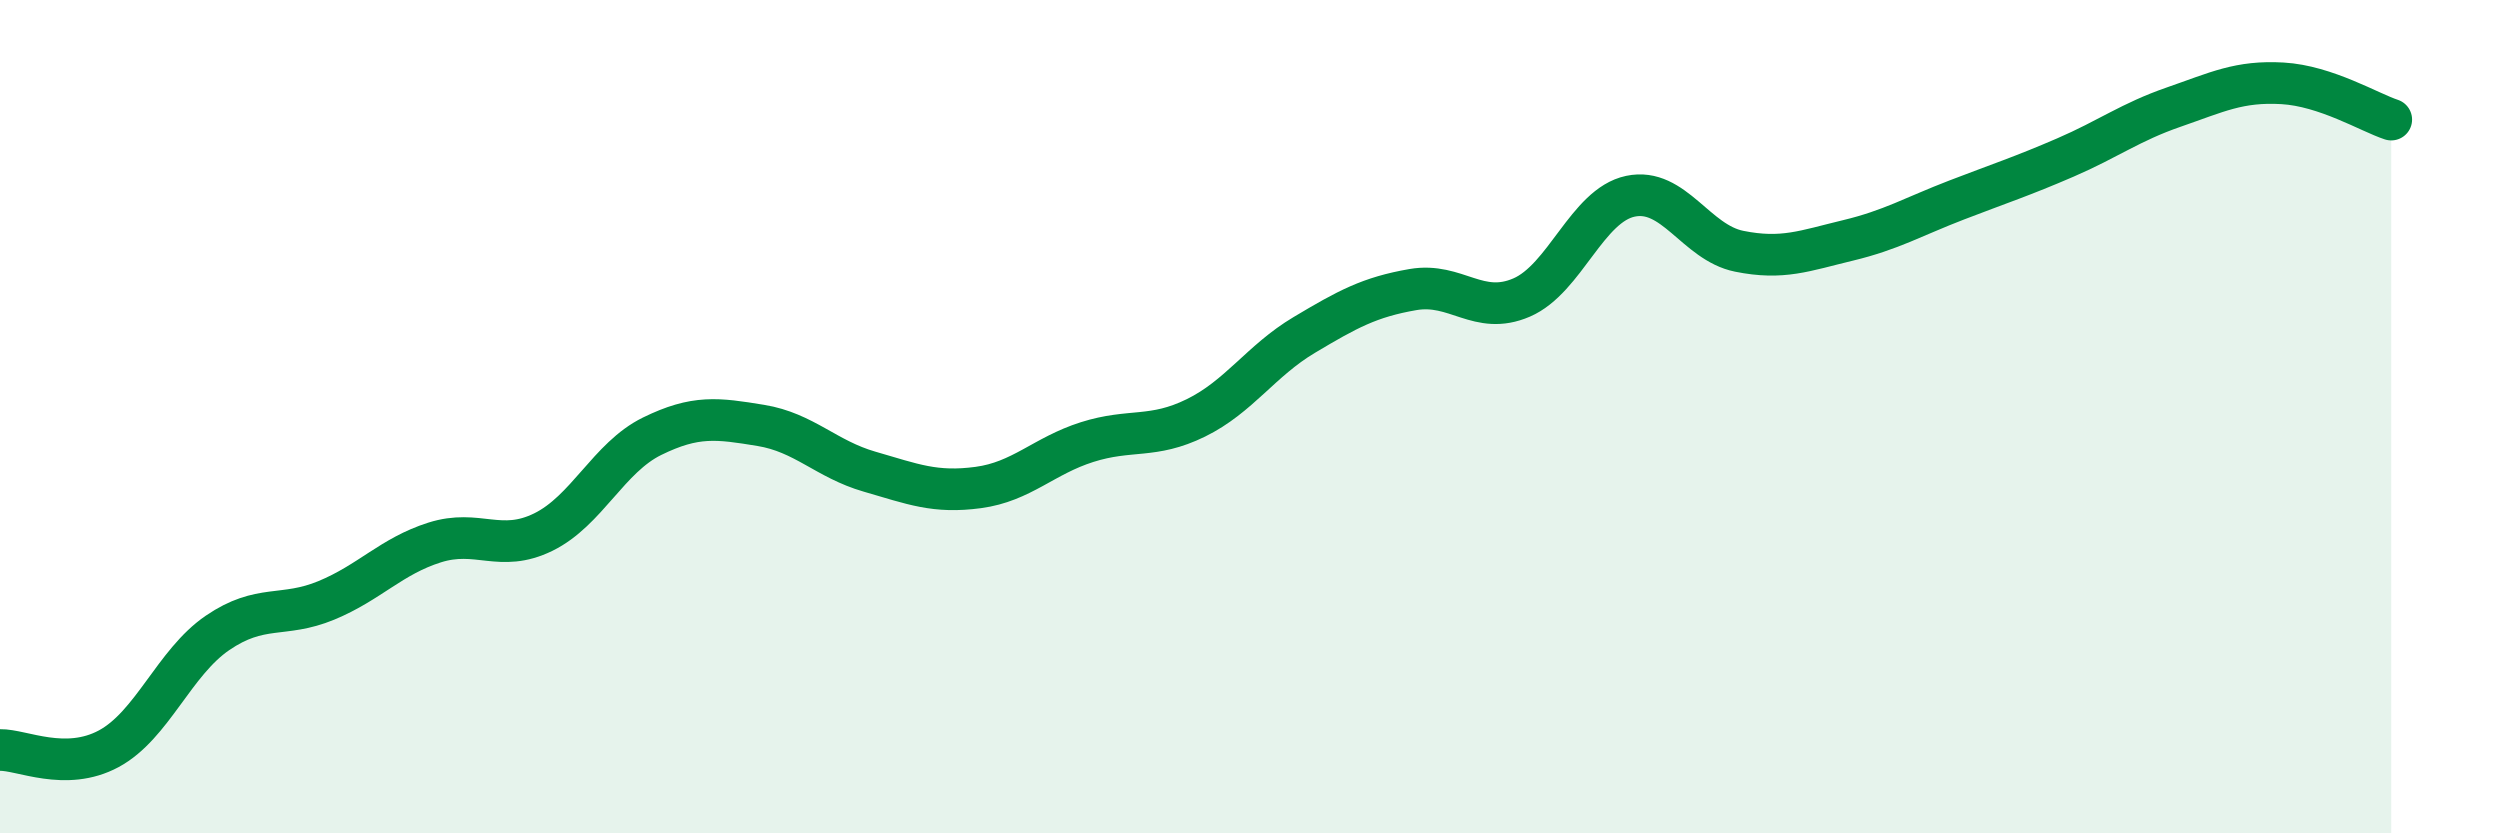 
    <svg width="60" height="20" viewBox="0 0 60 20" xmlns="http://www.w3.org/2000/svg">
      <path
        d="M 0,18 C 0.52,17.99 1.57,18.53 2.61,17.97 C 3.65,17.41 4.18,15.9 5.22,15.19 C 6.26,14.48 6.79,14.84 7.83,14.41 C 8.87,13.98 9.39,13.35 10.43,13.02 C 11.47,12.69 12,13.28 13.04,12.77 C 14.08,12.26 14.61,10.98 15.65,10.47 C 16.69,9.96 17.22,10.04 18.26,10.21 C 19.3,10.38 19.83,11.02 20.87,11.32 C 21.91,11.62 22.44,11.84 23.48,11.7 C 24.52,11.56 25.05,10.94 26.09,10.61 C 27.13,10.28 27.66,10.54 28.7,10.03 C 29.74,9.52 30.26,8.66 31.3,8.04 C 32.34,7.42 32.87,7.13 33.91,6.95 C 34.95,6.77 35.48,7.59 36.52,7.14 C 37.56,6.69 38.09,4.93 39.13,4.71 C 40.17,4.49 40.7,5.82 41.74,6.03 C 42.78,6.24 43.31,6.02 44.35,5.77 C 45.39,5.52 45.92,5.2 46.96,4.8 C 48,4.4 48.53,4.23 49.57,3.78 C 50.61,3.33 51.13,2.93 52.17,2.57 C 53.21,2.21 53.74,1.94 54.78,2 C 55.82,2.06 56.87,2.7 57.39,2.87L57.39 20L0 20Z"
        fill="#008740"
        opacity="0.1"
        stroke-linecap="round"
        stroke-linejoin="round"
      />
      <path
        d="M 0,18 C 0.52,17.99 1.57,18.53 2.61,17.97 C 3.65,17.41 4.18,15.9 5.22,15.19 C 6.26,14.48 6.79,14.84 7.83,14.41 C 8.87,13.98 9.39,13.35 10.43,13.02 C 11.47,12.69 12,13.28 13.04,12.77 C 14.08,12.26 14.61,10.98 15.65,10.47 C 16.69,9.96 17.22,10.04 18.26,10.21 C 19.3,10.38 19.83,11.02 20.87,11.32 C 21.91,11.62 22.44,11.84 23.48,11.7 C 24.52,11.56 25.05,10.94 26.09,10.61 C 27.13,10.28 27.66,10.54 28.7,10.03 C 29.74,9.52 30.26,8.66 31.3,8.04 C 32.34,7.42 32.87,7.13 33.91,6.95 C 34.95,6.77 35.48,7.59 36.52,7.14 C 37.56,6.69 38.09,4.93 39.13,4.71 C 40.17,4.49 40.7,5.82 41.74,6.03 C 42.78,6.24 43.31,6.02 44.35,5.77 C 45.39,5.52 45.92,5.2 46.96,4.8 C 48,4.4 48.53,4.23 49.57,3.78 C 50.61,3.33 51.13,2.93 52.17,2.57 C 53.21,2.21 53.74,1.94 54.78,2 C 55.82,2.06 56.87,2.7 57.39,2.87"
        stroke="#008740"
        stroke-width="1"
        fill="none"
        stroke-linecap="round"
        stroke-linejoin="round"
      />
    </svg>
  